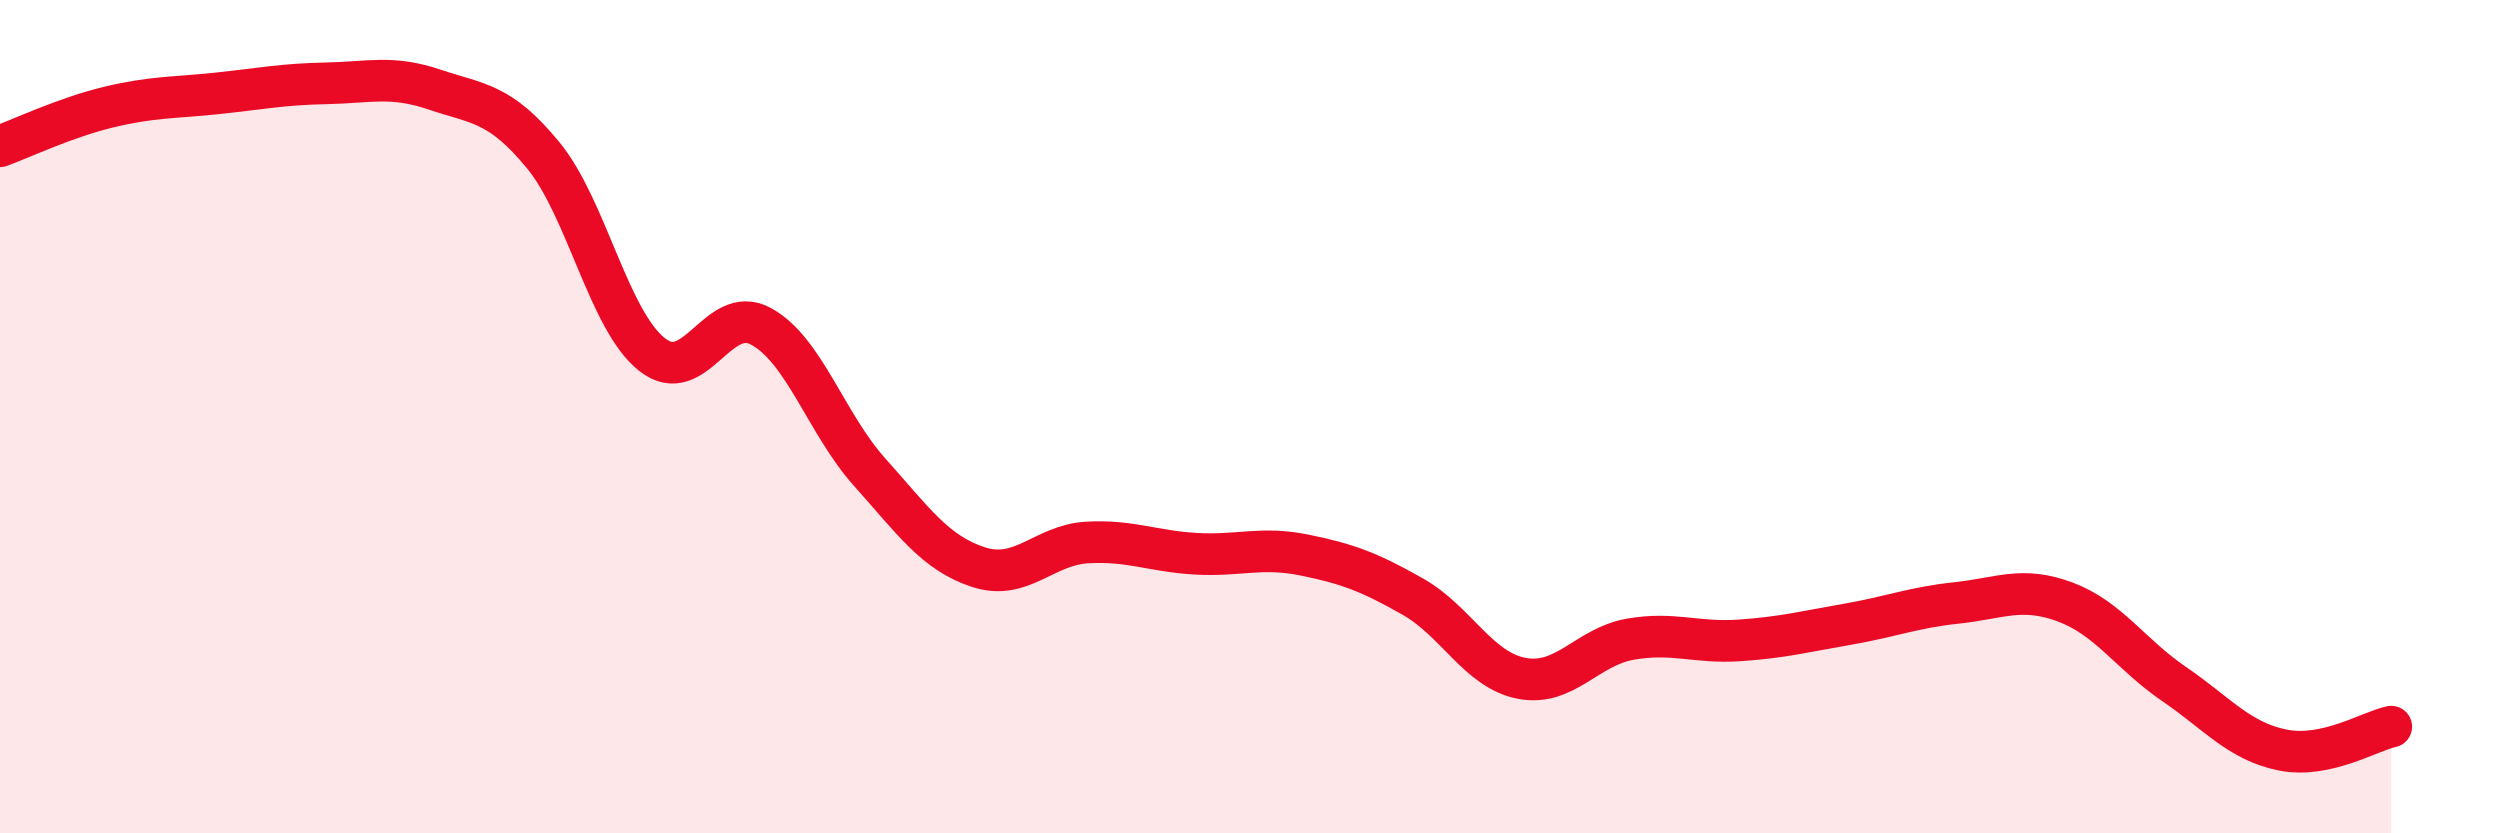 
    <svg width="60" height="20" viewBox="0 0 60 20" xmlns="http://www.w3.org/2000/svg">
      <path
        d="M 0,3.51 C 0.52,3.32 1.57,2.82 2.61,2.57 C 3.65,2.32 4.18,2.35 5.22,2.24 C 6.26,2.13 6.79,2.02 7.83,2 C 8.87,1.98 9.39,1.8 10.43,2.15 C 11.47,2.5 12,2.46 13.04,3.73 C 14.08,5 14.61,7.69 15.65,8.51 C 16.69,9.33 17.22,7.27 18.26,7.83 C 19.3,8.39 19.83,10.17 20.87,11.33 C 21.91,12.49 22.44,13.27 23.48,13.61 C 24.52,13.95 25.05,13.08 26.09,13.02 C 27.13,12.96 27.66,13.23 28.7,13.29 C 29.74,13.35 30.26,13.11 31.3,13.32 C 32.34,13.53 32.87,13.73 33.91,14.32 C 34.95,14.91 35.48,16.08 36.52,16.28 C 37.56,16.48 38.09,15.52 39.13,15.34 C 40.17,15.16 40.7,15.44 41.74,15.37 C 42.78,15.3 43.31,15.16 44.35,14.98 C 45.39,14.8 45.92,14.58 46.96,14.47 C 48,14.36 48.53,14.06 49.57,14.45 C 50.61,14.84 51.13,15.7 52.17,16.41 C 53.21,17.12 53.74,17.79 54.78,18 C 55.82,18.21 56.87,17.55 57.39,17.44L57.39 20L0 20Z"
        fill="#EB0A25"
        opacity="0.1"
        stroke-linecap="round"
        stroke-linejoin="round"
      />
      <path
        d="M 0,3.51 C 0.52,3.32 1.57,2.82 2.61,2.57 C 3.65,2.32 4.18,2.35 5.22,2.24 C 6.26,2.13 6.79,2.02 7.83,2 C 8.87,1.98 9.39,1.8 10.43,2.15 C 11.47,2.5 12,2.46 13.04,3.73 C 14.08,5 14.61,7.69 15.65,8.51 C 16.69,9.33 17.22,7.27 18.26,7.83 C 19.3,8.39 19.83,10.17 20.87,11.33 C 21.91,12.49 22.44,13.27 23.48,13.61 C 24.52,13.95 25.05,13.08 26.09,13.02 C 27.13,12.96 27.66,13.23 28.7,13.29 C 29.74,13.35 30.26,13.11 31.3,13.32 C 32.34,13.53 32.87,13.73 33.91,14.32 C 34.95,14.91 35.48,16.08 36.52,16.28 C 37.56,16.48 38.09,15.52 39.13,15.34 C 40.17,15.16 40.7,15.44 41.74,15.37 C 42.78,15.3 43.31,15.16 44.35,14.98 C 45.39,14.8 45.92,14.58 46.96,14.47 C 48,14.36 48.53,14.06 49.57,14.45 C 50.61,14.84 51.13,15.7 52.17,16.41 C 53.21,17.12 53.74,17.79 54.78,18 C 55.82,18.21 56.87,17.55 57.39,17.44"
        stroke="#EB0A25"
        stroke-width="1"
        fill="none"
        stroke-linecap="round"
        stroke-linejoin="round"
      />
    </svg>
  